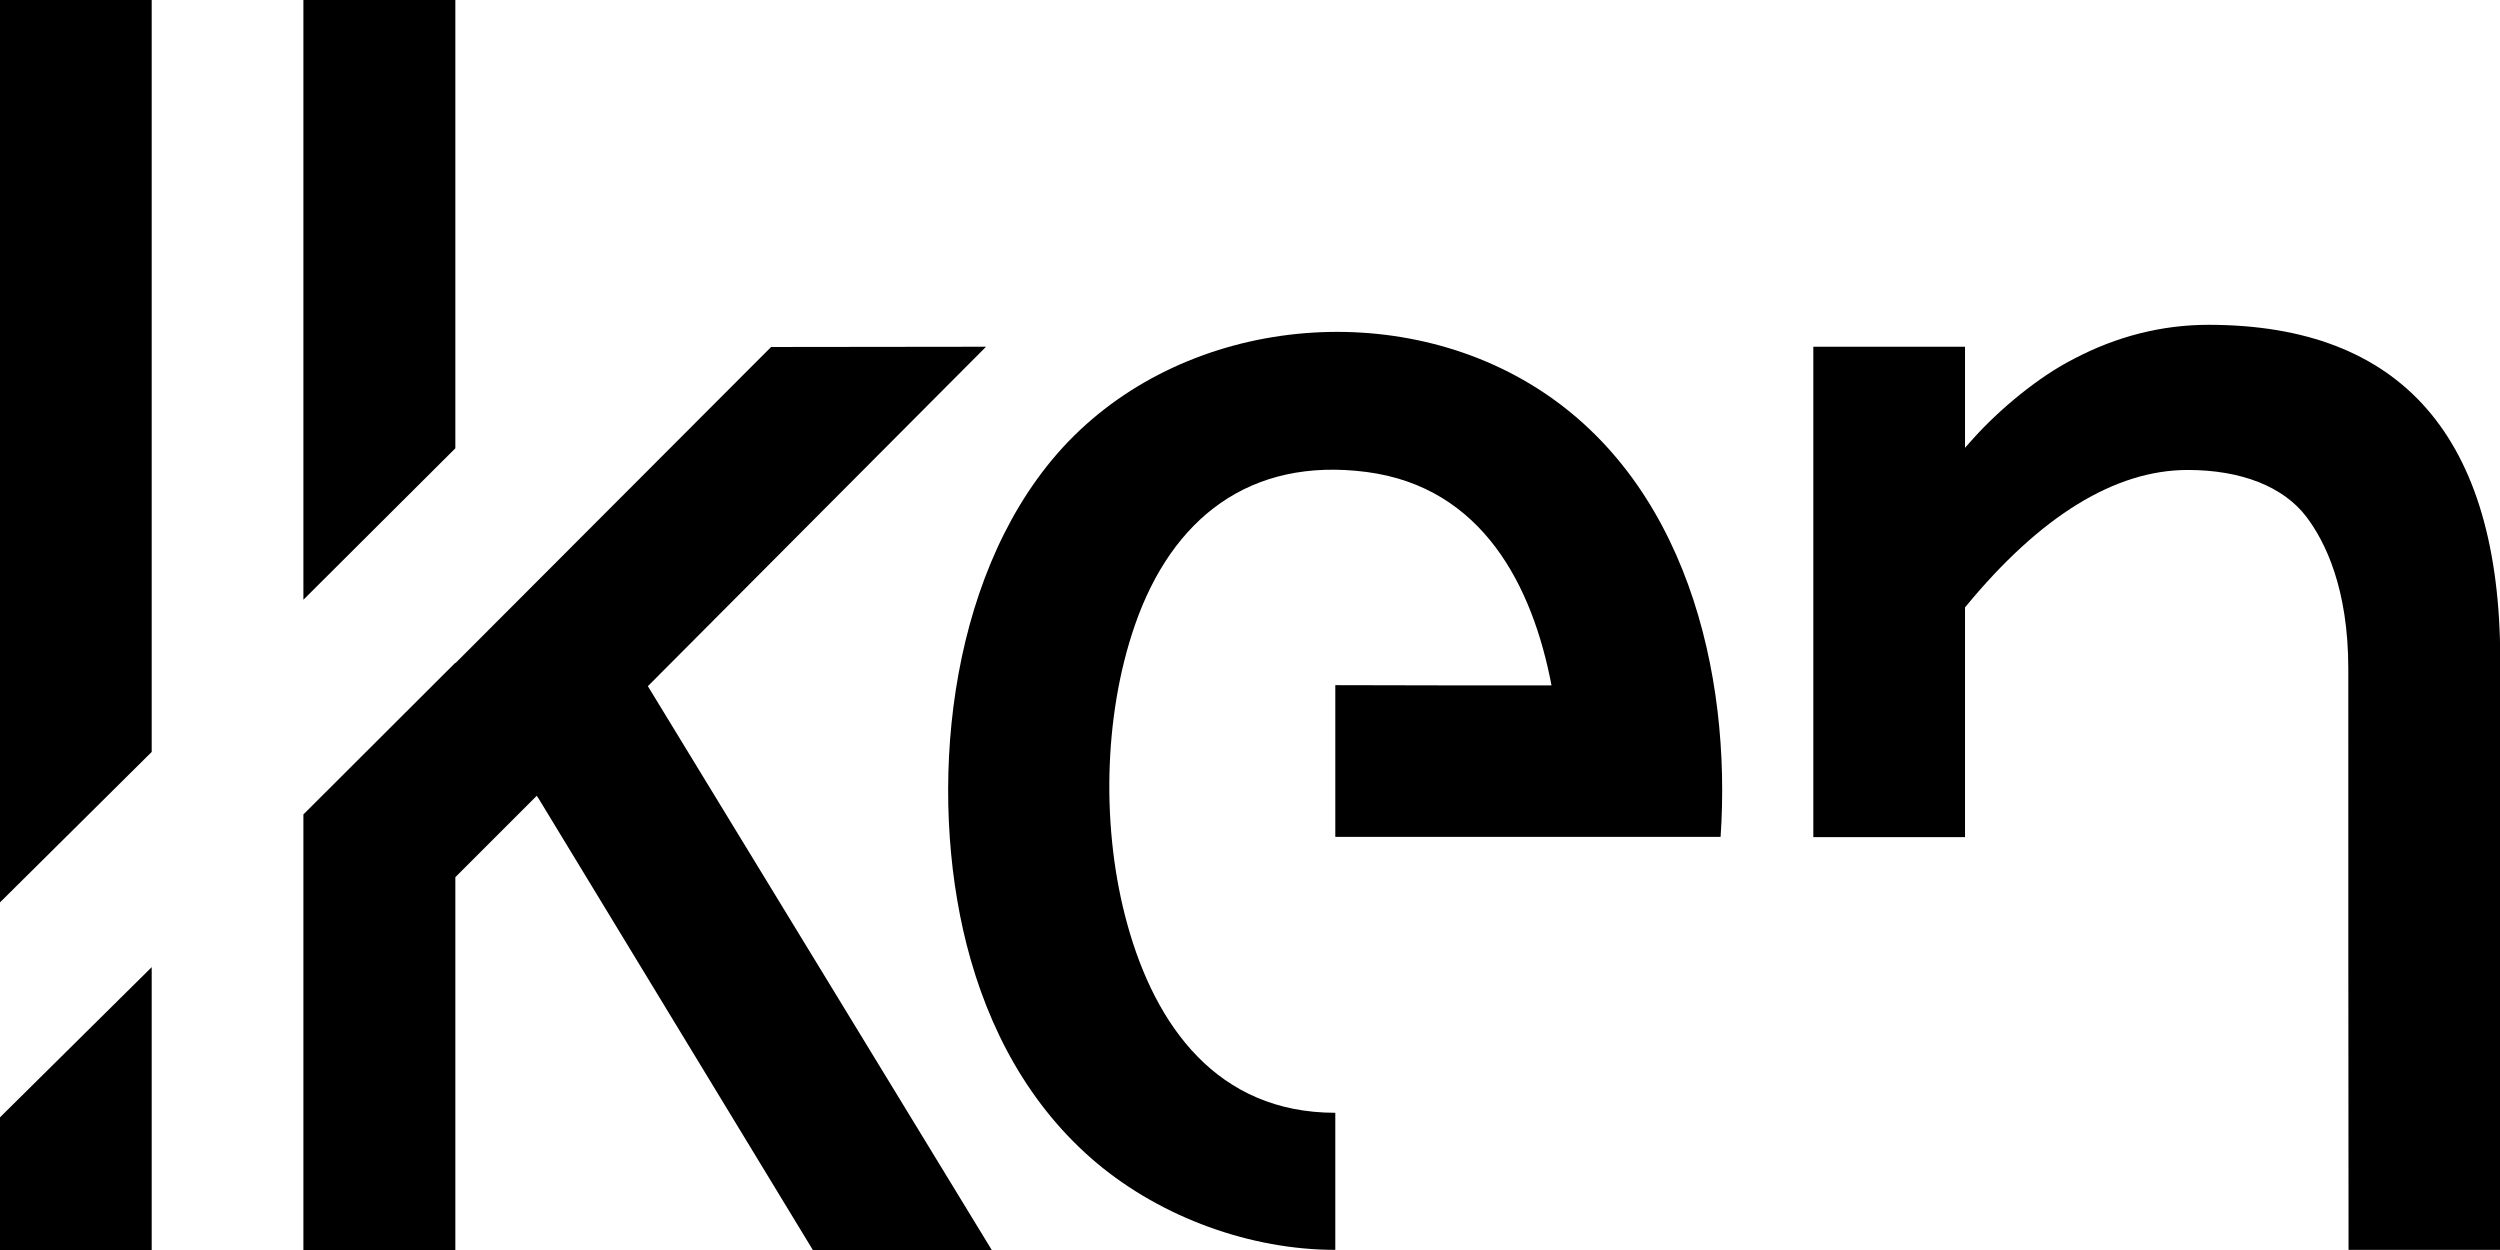 <?xml version="1.0" encoding="utf-8"?>
<!-- Generator: Adobe Illustrator 25.1.0, SVG Export Plug-In . SVG Version: 6.00 Build 0)  -->
<svg version="1.1" id="Standard" xmlns="http://www.w3.org/2000/svg" xmlns:xlink="http://www.w3.org/1999/xlink" x="0px" y="0px"
	 viewBox="0 0 99.21 49.61" style="enable-background:new 0 0 99.21 49.61;" xml:space="preserve">
<g>
	<path d="M93.19,26.54c0-3.18-0.91-5.04-1.67-6.04c-0.91-1.19-2.58-1.85-4.7-1.85c-2.89,0-5.86,1.83-8.82,5.43
		c-0.01,0.01-0.02,0.02-0.02,0.03c0,3.04,0,6.07,0,9.11c-2.01,0-4.01,0-6.02,0c0-6.49,0-12.97,0-19.46c2.01,0,4.01,0,6.02,0
		c0,1.34,0,2.67,0,4.01c0.11-0.12,0.02-0.02,0.32-0.36c1.06-1.18,2.6-2.46,4-3.17c1.69-0.89,3.49-1.35,5.34-1.35
		c7.69,0,11.58,4.48,11.58,13.32c0,7.8,0,15.59,0,23.39c-2.01,0-4.01,0-6.02,0C93.19,41.92,93.19,34.23,93.19,26.54z"/>
	<path d="M61.57,27.2c-0.75-3.95-2.74-7.87-7.34-8.47c-4.63-0.6-7.72,1.84-9.19,6.07c-1.27,3.66-1.33,8.19-0.3,11.89
		c1.11,4.01,3.56,7.47,8.25,7.47c0,1.81,0,3.63,0,5.44c-3.36,0-6.88-1.28-9.46-3.44c-2.69-2.26-4.32-5.34-5.17-8.67
		c-1.54-6.06-0.8-14.43,3.59-19.48c4.57-5.25,12.88-6.31,18.76-2.78c6.22,3.73,8.01,11.53,7.57,17.98c-5.1,0-10.2,0-15.29,0
		c0-2.01,0-4.01,0-6.02C55.85,27.2,58.71,27.2,61.57,27.2z"/>
	<polygon points="32.26,49.61 21.38,31.7 21.3,31.58 18.1,34.78 18.07,34.81 18.07,49.61 12.04,49.61 12.04,32.32 18.07,26.3 
		18.07,26.32 30.6,13.77 39.13,13.76 25.77,27.17 25.71,27.23 39.36,49.61 	"/>
	<polygon points="12.04,23.8 12.04,0 18.07,0 18.07,17.79 	"/>
	<polygon points="0,44.34 6.02,38.38 6.02,49.61 0,49.61 	"/>
	<polygon points="0,35.81 0,0 6.02,0 6.02,29.84 	"/>
</g>
</svg>
